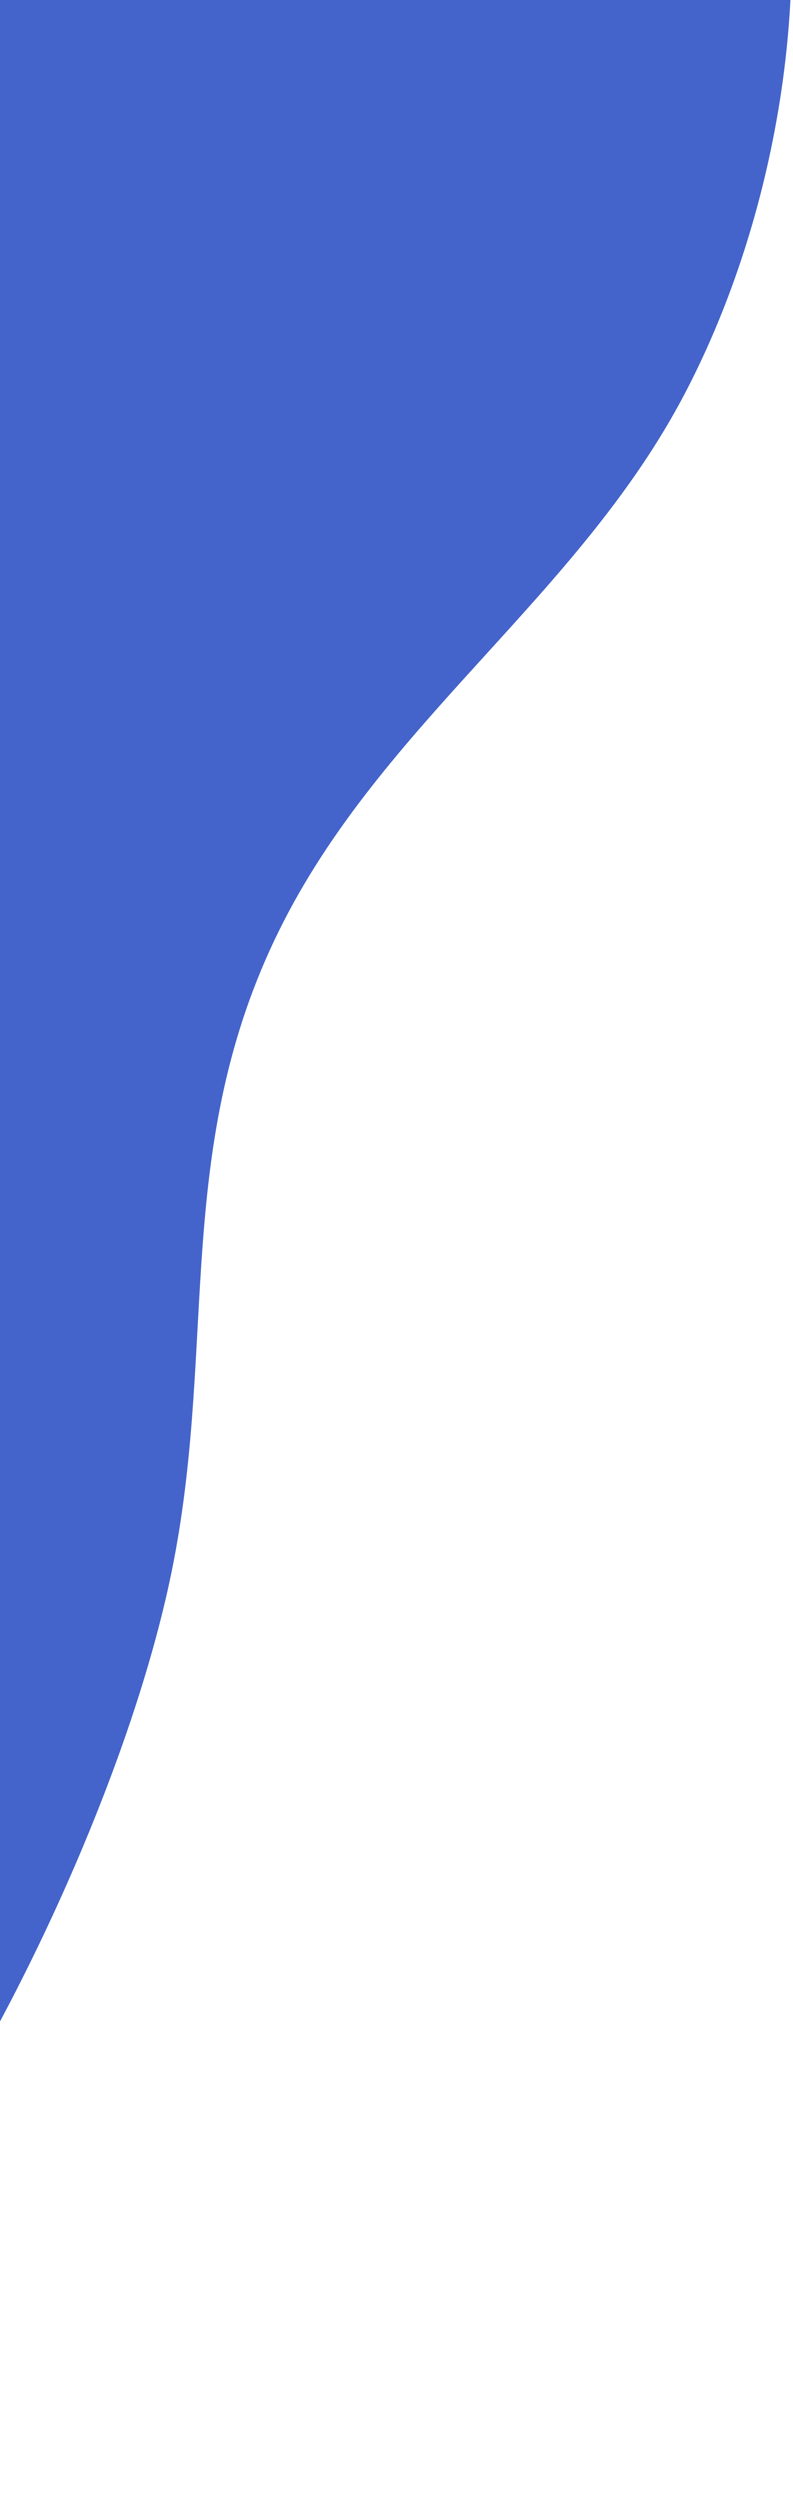 <svg width="92" height="290" viewBox="0 0 92 290" fill="none" xmlns="http://www.w3.org/2000/svg">
<path d="M91.841 -4.862C91.754 12.15 87.386 30.466 79.475 45.602C67.166 69.18 44.274 83.853 32.394 107.906C20.072 132.843 25.156 155.427 20.104 181.346C15.795 203.483 2.772 232.201 -9.828 251.01C-24.784 273.312 -46.015 286.106 -73.446 288.521C-73.835 288.554 -74.205 288.502 -74.339 288.952L-87.619 289.371C-87.788 288.909 -88.153 289.005 -88.543 288.996C-117.923 287.989 -147.688 275.761 -168.706 255.547C-206.921 218.802 -217.42 159.31 -210.458 109.101C-199.234 28.134 -134.903 -63.318 -50.917 -83.484C-13.688 -92.429 34.761 -87.691 65.071 -62.865C82.619 -48.489 91.939 -27.27 91.841 -4.862Z" fill="#4464CB"/>
</svg>
